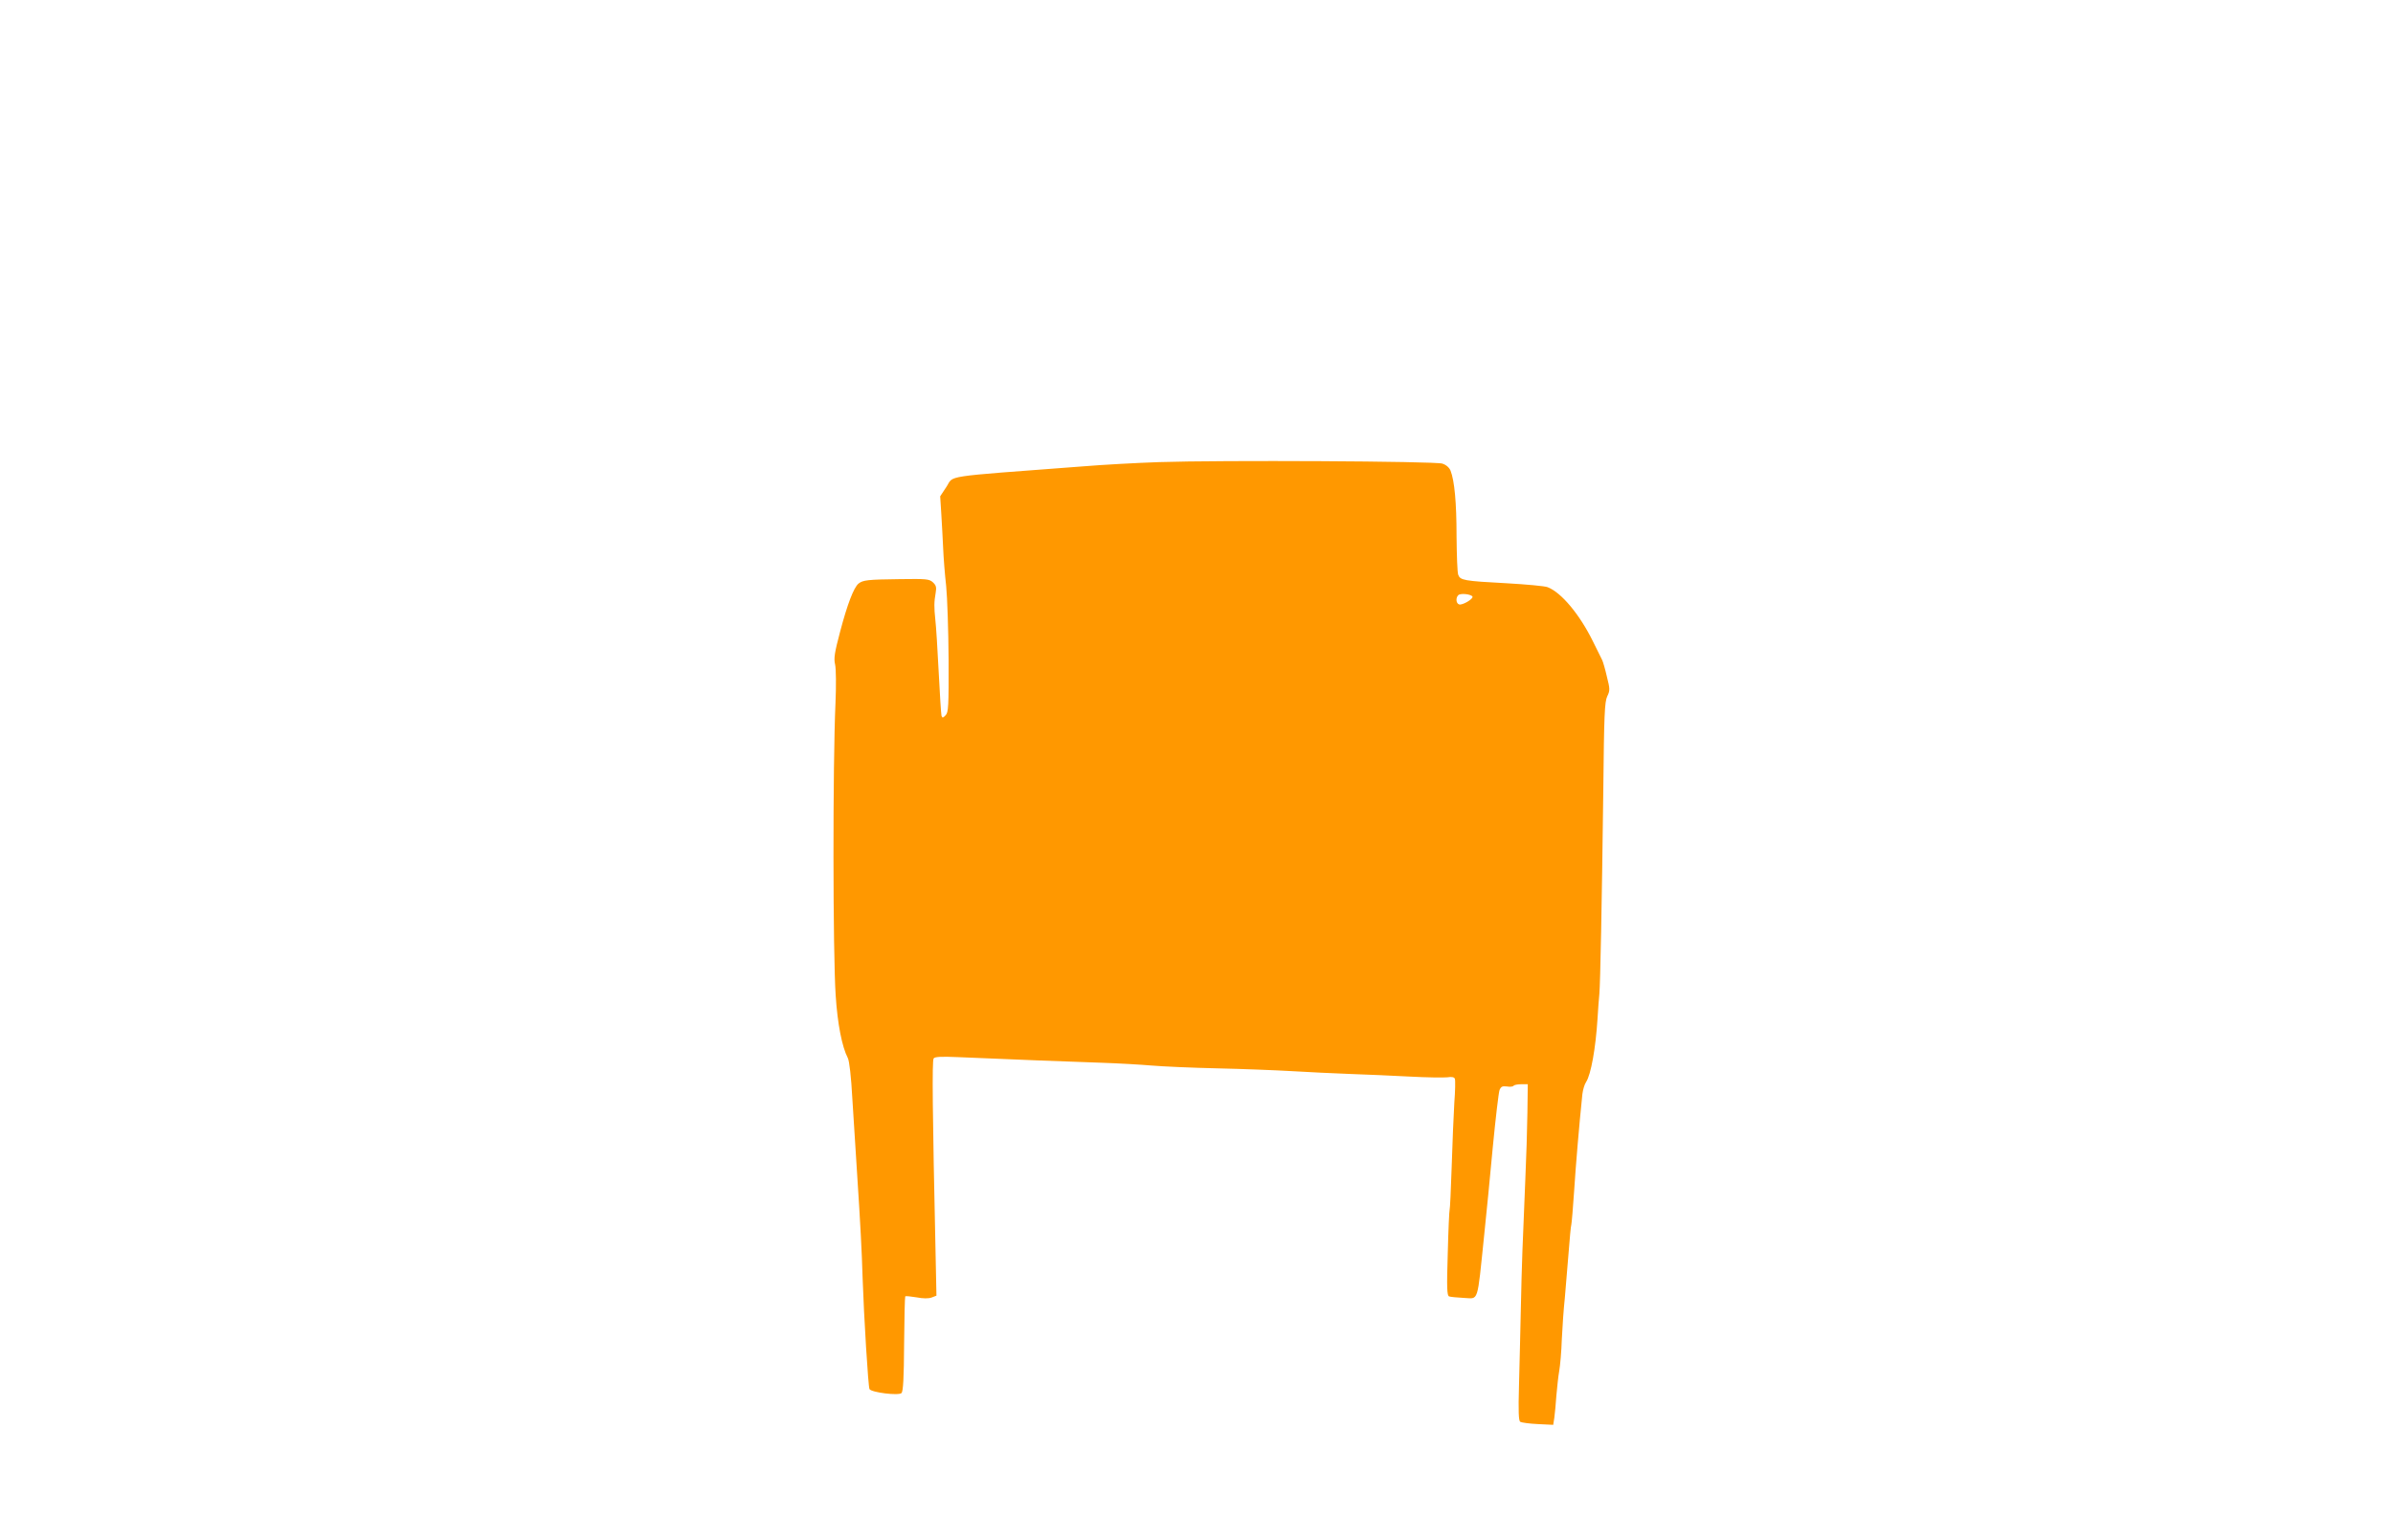 <?xml version="1.0" standalone="no"?>
<!DOCTYPE svg PUBLIC "-//W3C//DTD SVG 20010904//EN"
 "http://www.w3.org/TR/2001/REC-SVG-20010904/DTD/svg10.dtd">
<svg version="1.0" xmlns="http://www.w3.org/2000/svg"
 width="1280pt" height="824pt" viewBox="0 0 1280 824"
 preserveAspectRatio="xMidYMid meet">
<g transform="translate(0,824) scale(0.1,-0.1)"
fill="#ff9800" stroke="none">
<path d="M6200 5768 c-118 -4 -303 -14 -410 -23 -767 -58 -685 -46 -728 -110
l-33 -50 6 -95 c3 -52 8 -135 10 -185 2 -49 9 -139 16 -200 6 -60 12 -237 13
-392 1 -254 -1 -284 -16 -299 -14 -15 -18 -15 -22 -3 -2 8 -9 113 -15 234 -6
121 -14 247 -18 280 -7 67 -7 94 2 145 5 29 2 39 -15 55 -20 18 -35 19 -178
17 -171 -2 -196 -5 -220 -24 -26 -22 -60 -112 -98 -256 -30 -113 -35 -144 -27
-177 5 -22 6 -113 2 -205 -15 -332 -14 -1344 1 -1565 10 -154 34 -275 65 -335
8 -15 18 -101 24 -215 7 -104 18 -289 26 -410 17 -259 25 -412 29 -550 7 -209
30 -585 37 -596 11 -18 156 -36 171 -21 9 9 13 80 14 263 1 137 4 252 6 254 3
3 30 0 60 -5 37 -7 64 -7 81 -1 l26 10 -5 243 c-16 728 -19 1014 -10 1026 6 9
39 11 130 7 276 -12 611 -25 766 -30 91 -3 212 -10 270 -15 58 -5 215 -12 350
-15 135 -3 315 -10 400 -15 85 -5 225 -12 310 -15 85 -3 229 -9 320 -14 91 -5
181 -6 201 -4 25 4 38 1 41 -8 3 -8 2 -66 -3 -129 -4 -63 -10 -216 -14 -340
-4 -124 -9 -228 -11 -231 -2 -4 -7 -108 -10 -233 -6 -188 -4 -226 7 -231 8 -3
43 -6 78 -8 82 -3 71 -38 110 338 11 105 32 316 46 470 15 154 31 291 36 304
8 19 15 22 40 19 16 -3 32 -1 35 4 3 4 21 8 40 8 l36 0 -2 -153 c-1 -83 -6
-242 -11 -352 -15 -353 -19 -455 -24 -690 -3 -126 -7 -314 -10 -417 -4 -140
-2 -189 7 -194 7 -4 49 -10 94 -12 l82 -4 6 38 c3 22 8 75 11 119 4 44 10 103
15 130 5 28 12 104 14 170 3 66 10 165 16 220 5 55 14 163 20 240 6 77 12 146
15 155 2 8 9 89 15 180 9 140 26 342 44 517 3 23 11 52 20 65 26 40 51 180 61
338 3 47 7 108 10 135 5 60 13 459 21 1093 4 396 7 468 21 497 15 31 15 39 -2
106 -9 40 -21 80 -25 88 -5 9 -27 54 -50 101 -71 144 -169 261 -242 289 -15 6
-114 15 -220 21 -228 12 -247 16 -258 45 -5 12 -8 105 -9 206 0 181 -11 297
-32 351 -7 17 -23 31 -44 38 -40 13 -1186 19 -1515 8z m1676 -719 c7 -12 -55
-49 -72 -42 -16 6 -18 35 -4 49 12 12 67 6 76 -7z"/>
</g>
</svg>
